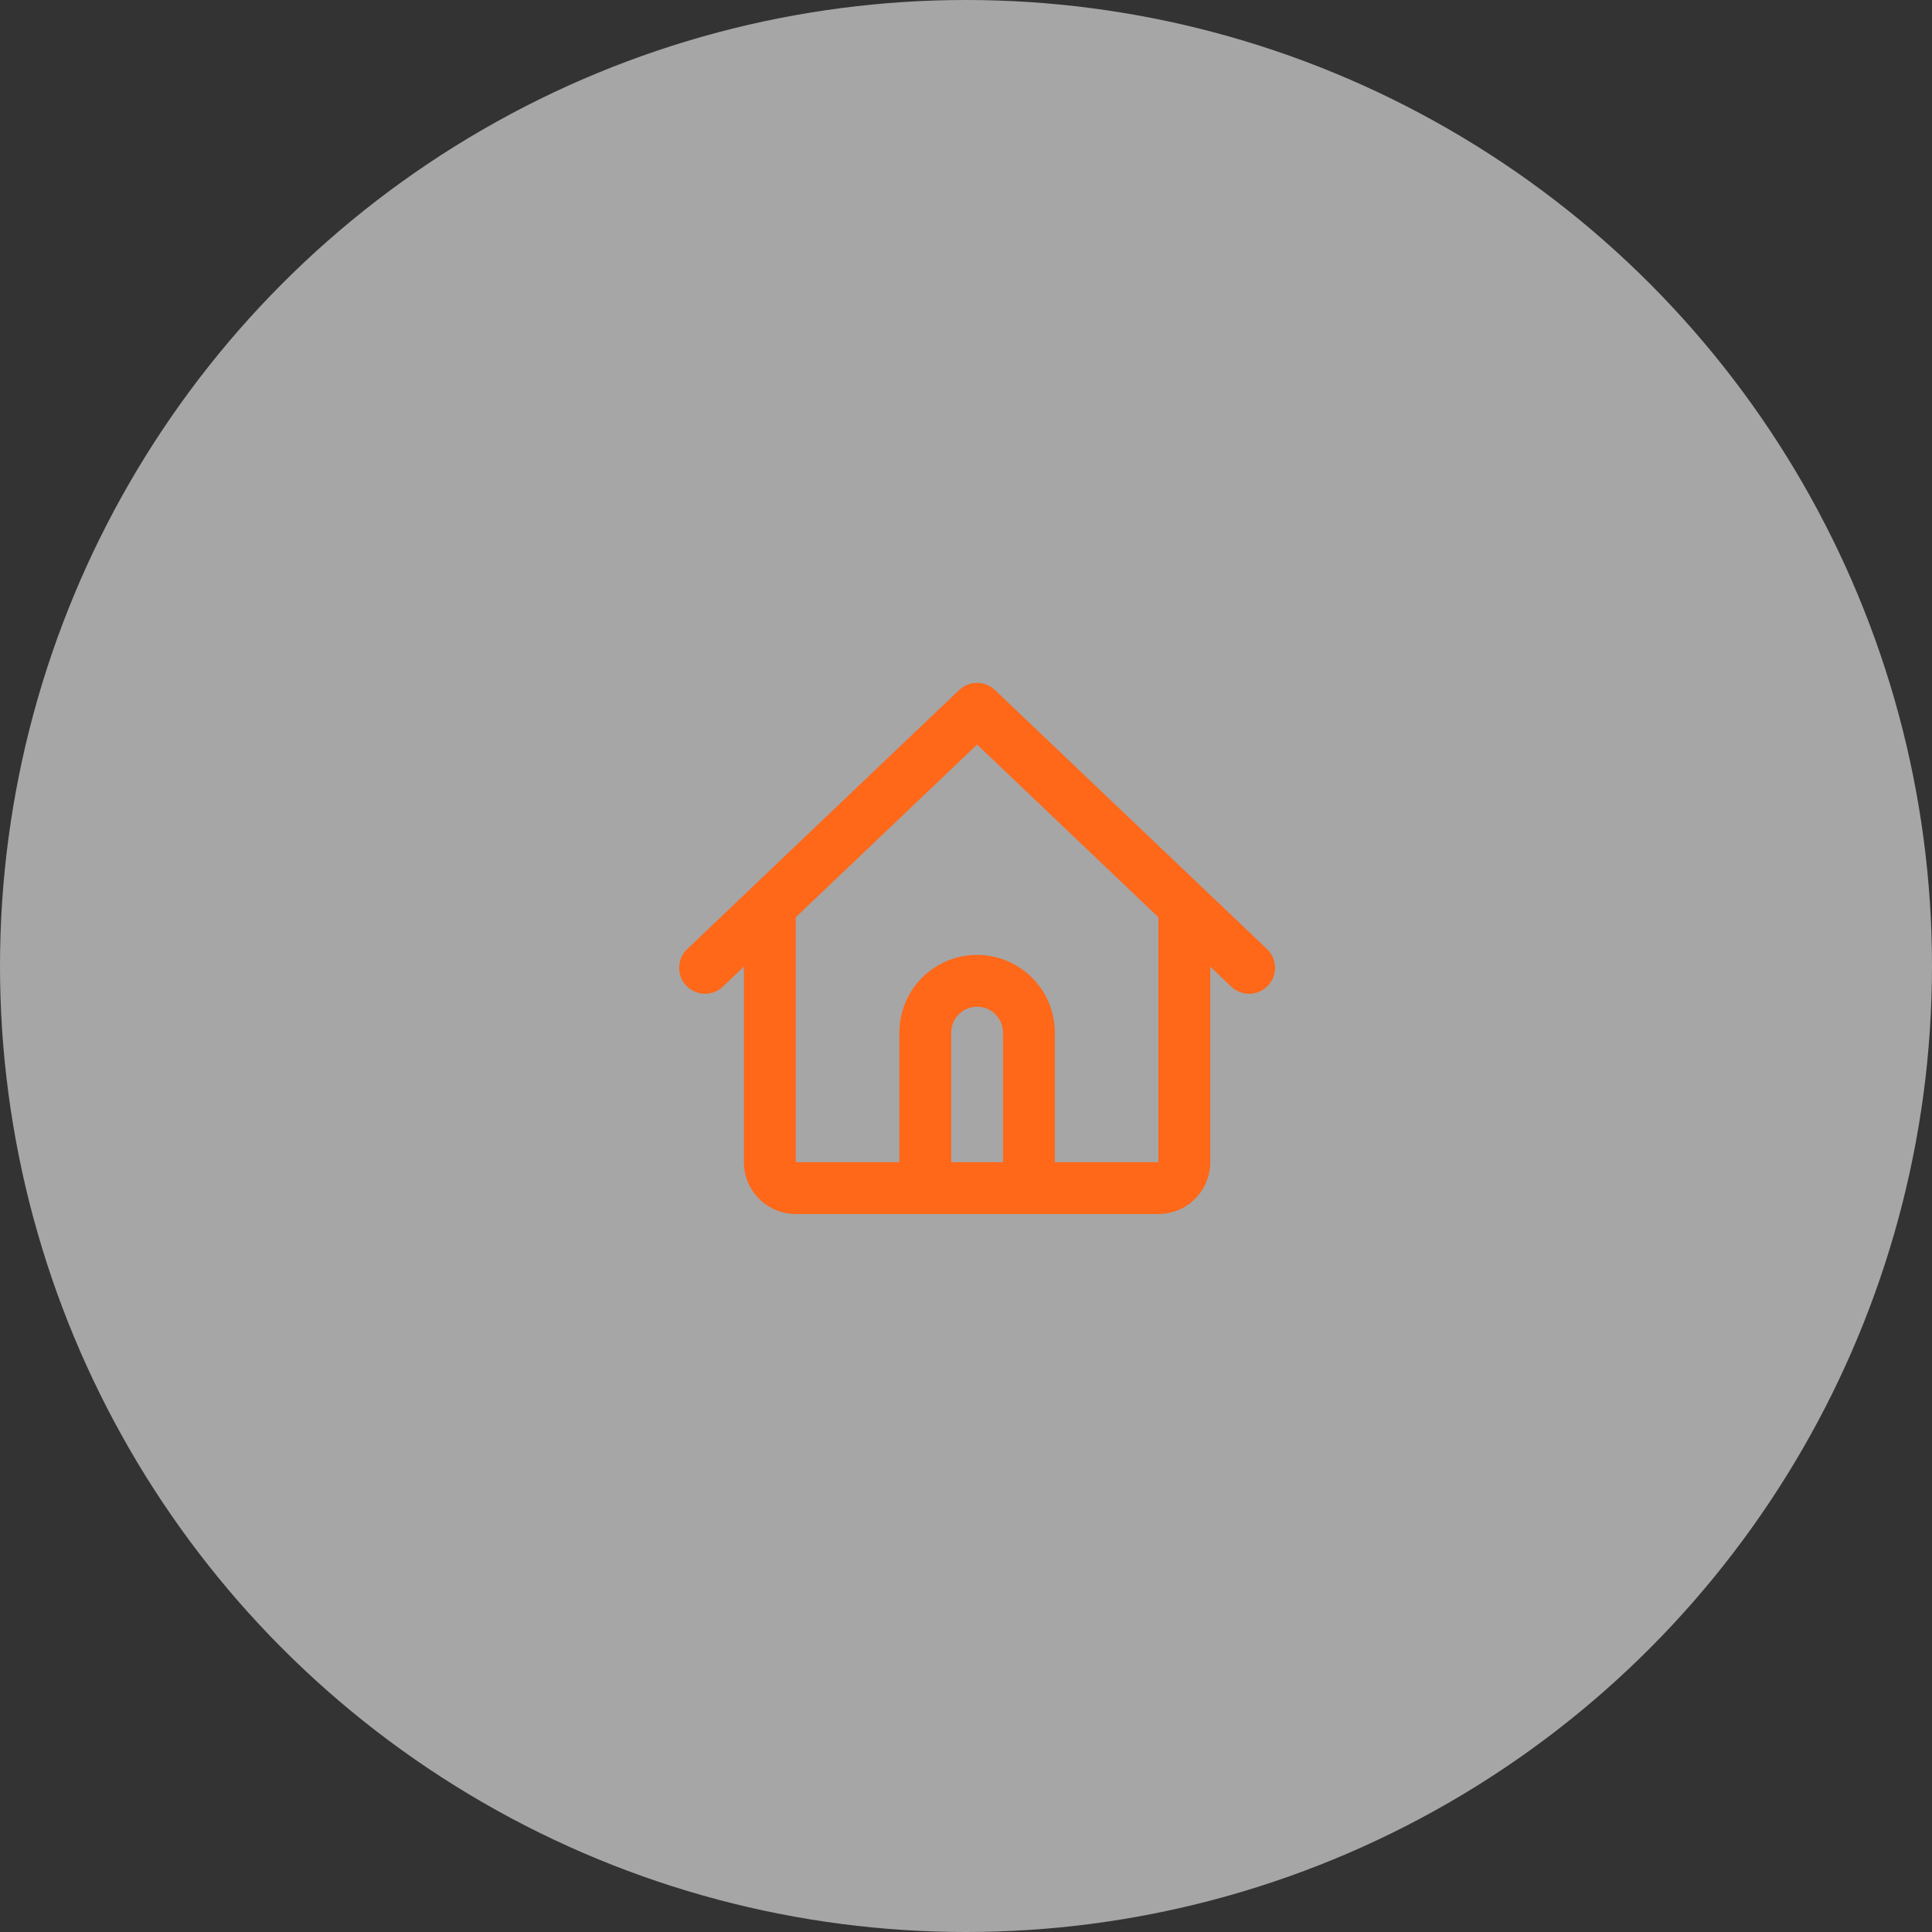 <svg width="102" height="102" viewBox="0 0 102 102" fill="none" xmlns="http://www.w3.org/2000/svg">
<rect x="0" y="0" width="102" height="102" fill="#333333" stroke="none"/>
<circle opacity="0.6" cx="51" cy="51" r="51" fill="#F4F4F4"/>
<g clip-path="url(#clip0_1804_8767)">
<path fill-rule="evenodd" clip-rule="evenodd" d="M50.642 36.43C50.896 36.187 51.234 36.052 51.586 36.052C51.937 36.052 52.275 36.187 52.529 36.43L63.472 46.851L66.892 50.107C67.155 50.357 67.308 50.702 67.317 51.065C67.326 51.428 67.19 51.779 66.94 52.042C66.689 52.305 66.345 52.458 65.982 52.467C65.619 52.476 65.267 52.34 65.004 52.09L63.896 51.033V61.357C63.896 62.083 63.608 62.779 63.095 63.292C62.582 63.805 61.886 64.093 61.16 64.093H42.011C41.285 64.093 40.59 63.805 40.077 63.292C39.563 62.779 39.275 62.083 39.275 61.357V51.033L38.167 52.089C37.905 52.339 37.553 52.475 37.191 52.466C36.828 52.457 36.483 52.305 36.233 52.042C35.983 51.78 35.847 51.428 35.856 51.066C35.865 50.703 36.017 50.358 36.28 50.108L39.699 46.851L50.642 36.428V36.43ZM42.011 48.428V61.357H47.482V54.518C47.482 53.43 47.914 52.386 48.684 51.616C49.454 50.847 50.497 50.414 51.586 50.414C52.674 50.414 53.718 50.847 54.487 51.616C55.257 52.386 55.689 53.43 55.689 54.518V61.357H61.16V48.428L51.586 39.308L42.011 48.427V48.428ZM52.953 61.357V54.518C52.953 54.155 52.809 53.807 52.553 53.551C52.296 53.294 51.949 53.15 51.586 53.15C51.223 53.15 50.875 53.294 50.618 53.551C50.362 53.807 50.218 54.155 50.218 54.518V61.357H52.953Z" fill="#FF6719"/>
</g>
<defs>
<clipPath id="clip0_1804_8767">
<rect width="32.828" height="32.828" fill="white" transform="translate(35.172 34)"/>
</clipPath>
</defs>
</svg>
